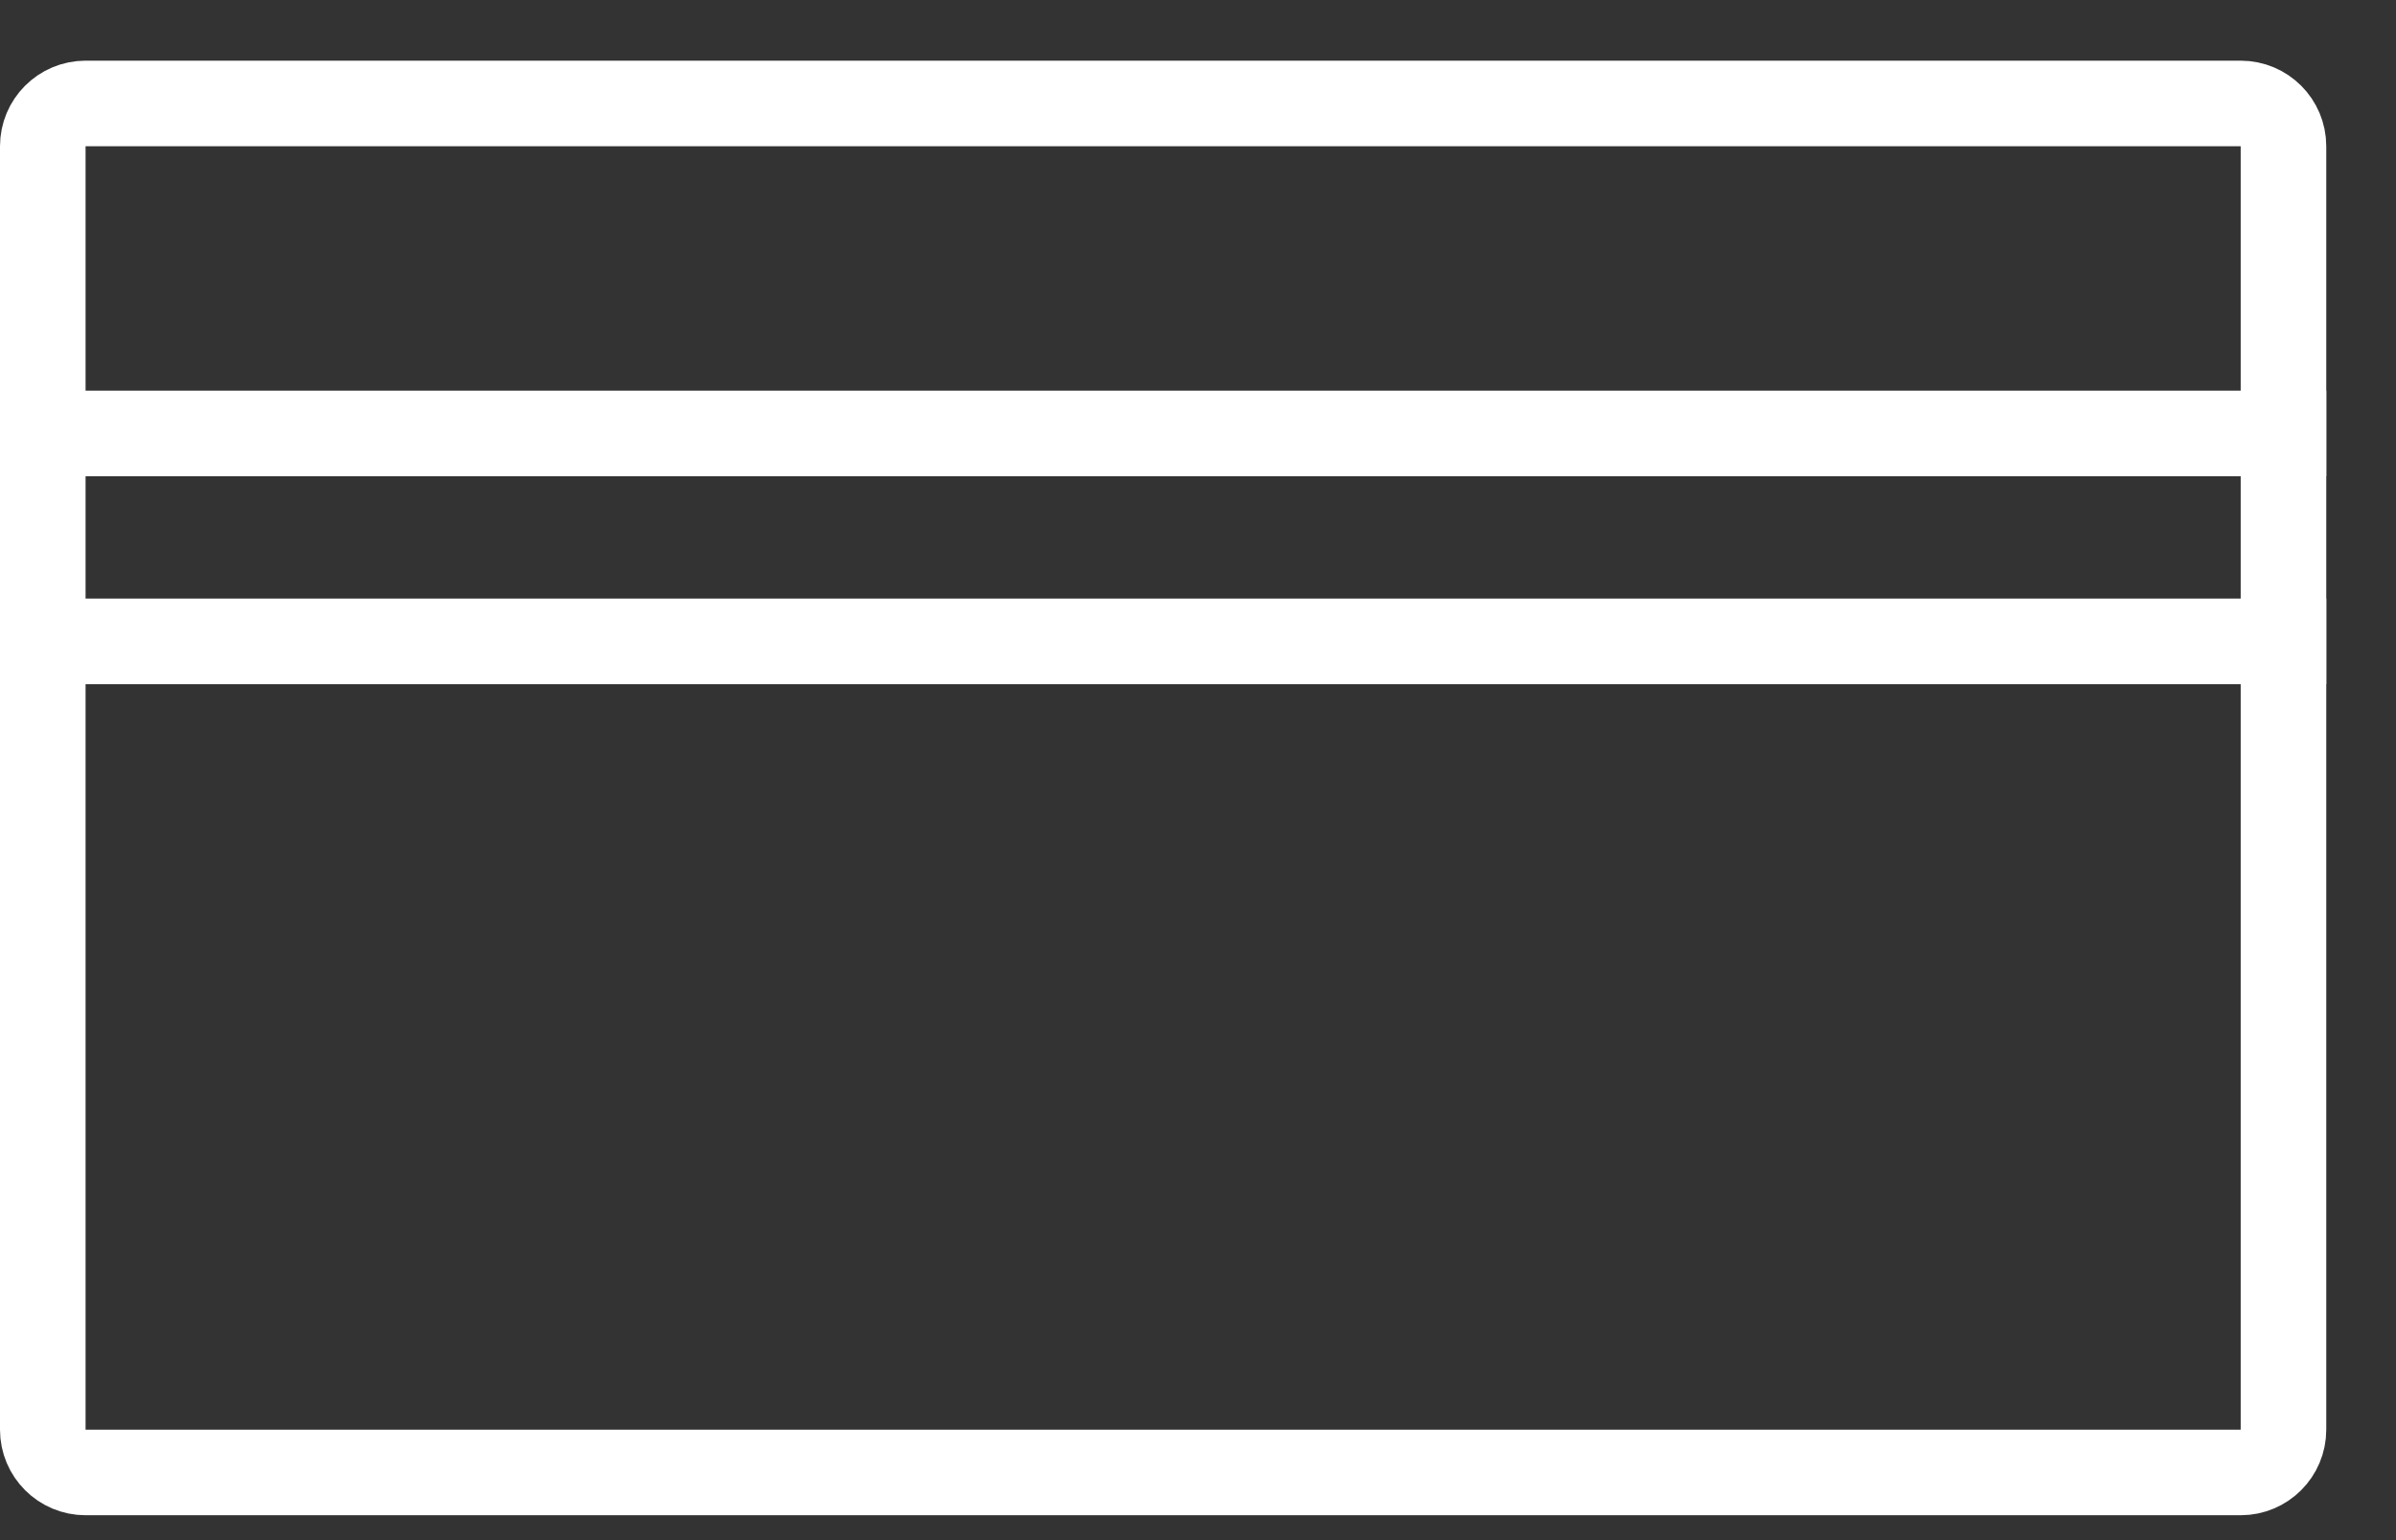 <svg width="28" height="18" viewBox="0 0 28 18" fill="none" xmlns="http://www.w3.org/2000/svg">
<rect x="0" y="0" width="28" height="18" fill="#333333" stroke="none"/>
<path d="M0.5 1.709C0.5 1.433 0.724 1.209 1 1.209H26.185C26.461 1.209 26.685 1.433 26.685 1.709V16.709C26.685 16.985 26.461 17.209 26.185 17.209H1C0.724 17.209 0.5 16.985 0.5 16.709V1.709Z" stroke="white"/>
<line y1="5.066" x2="27.185" y2="5.066" stroke="white"/>
<line y1="7.496" x2="27.185" y2="7.496" stroke="white"/>
</svg>
